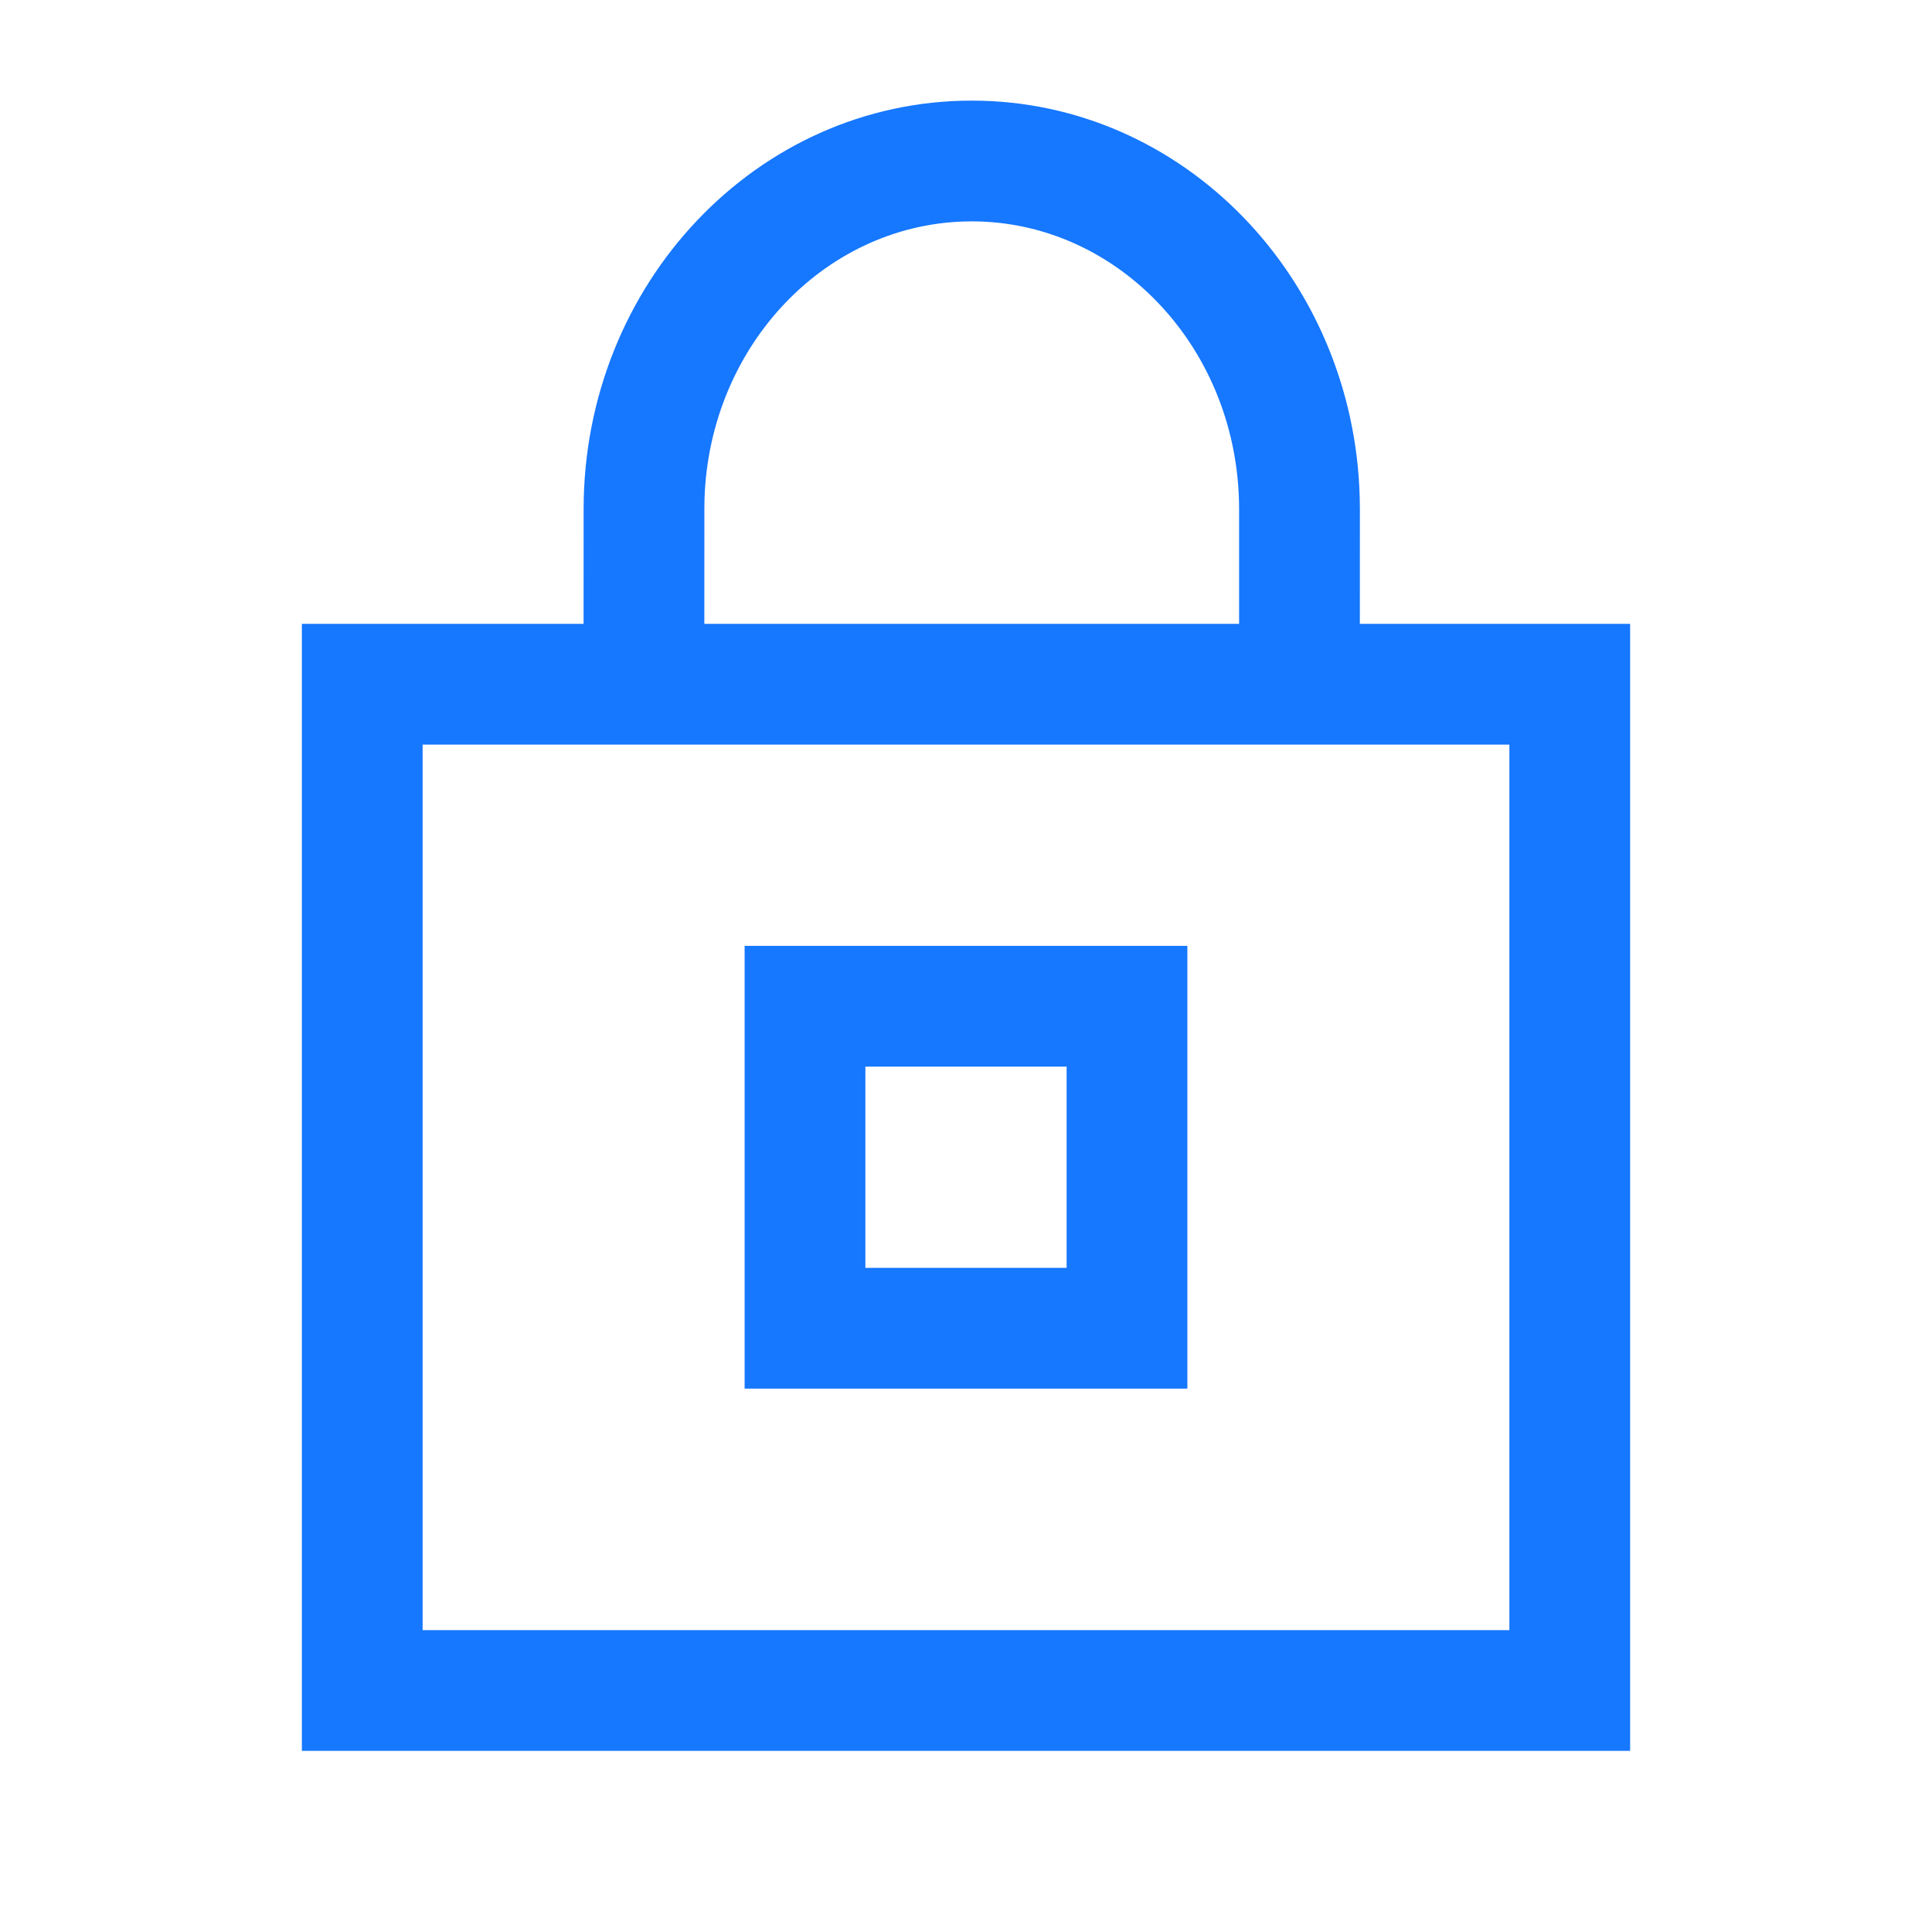 <?xml version="1.0" standalone="no"?><!DOCTYPE svg PUBLIC "-//W3C//DTD SVG 1.1//EN" "http://www.w3.org/Graphics/SVG/1.1/DTD/svg11.dtd"><svg t="1765121995104" class="icon" viewBox="0 0 1024 1024" version="1.1" xmlns="http://www.w3.org/2000/svg" p-id="6914" xmlns:xlink="http://www.w3.org/1999/xlink" width="500" height="500"><path d="M515.051 53.333c112.128 0 202.603 94.08 205.632 210.496l0.085 6.037-0.021 60.8H864v597.333h-704v-597.333h149.312l0.021-60.8c0-119.168 91.648-216.533 205.717-216.533z m284.949 341.333h-576v469.333h576v-469.333z m-170.667 106.667v234.667h-234.667v-234.667h234.667z m-64 64h-106.667v106.667h106.667v-106.667z m-50.283-448c-76.203 0-139.051 65.067-141.653 147.264l-0.064 5.269-0.021 60.8h283.435v-60.8c0-84.651-63.872-152.533-141.696-152.533z" fill="#1677FF" p-id="6915"></path></svg>